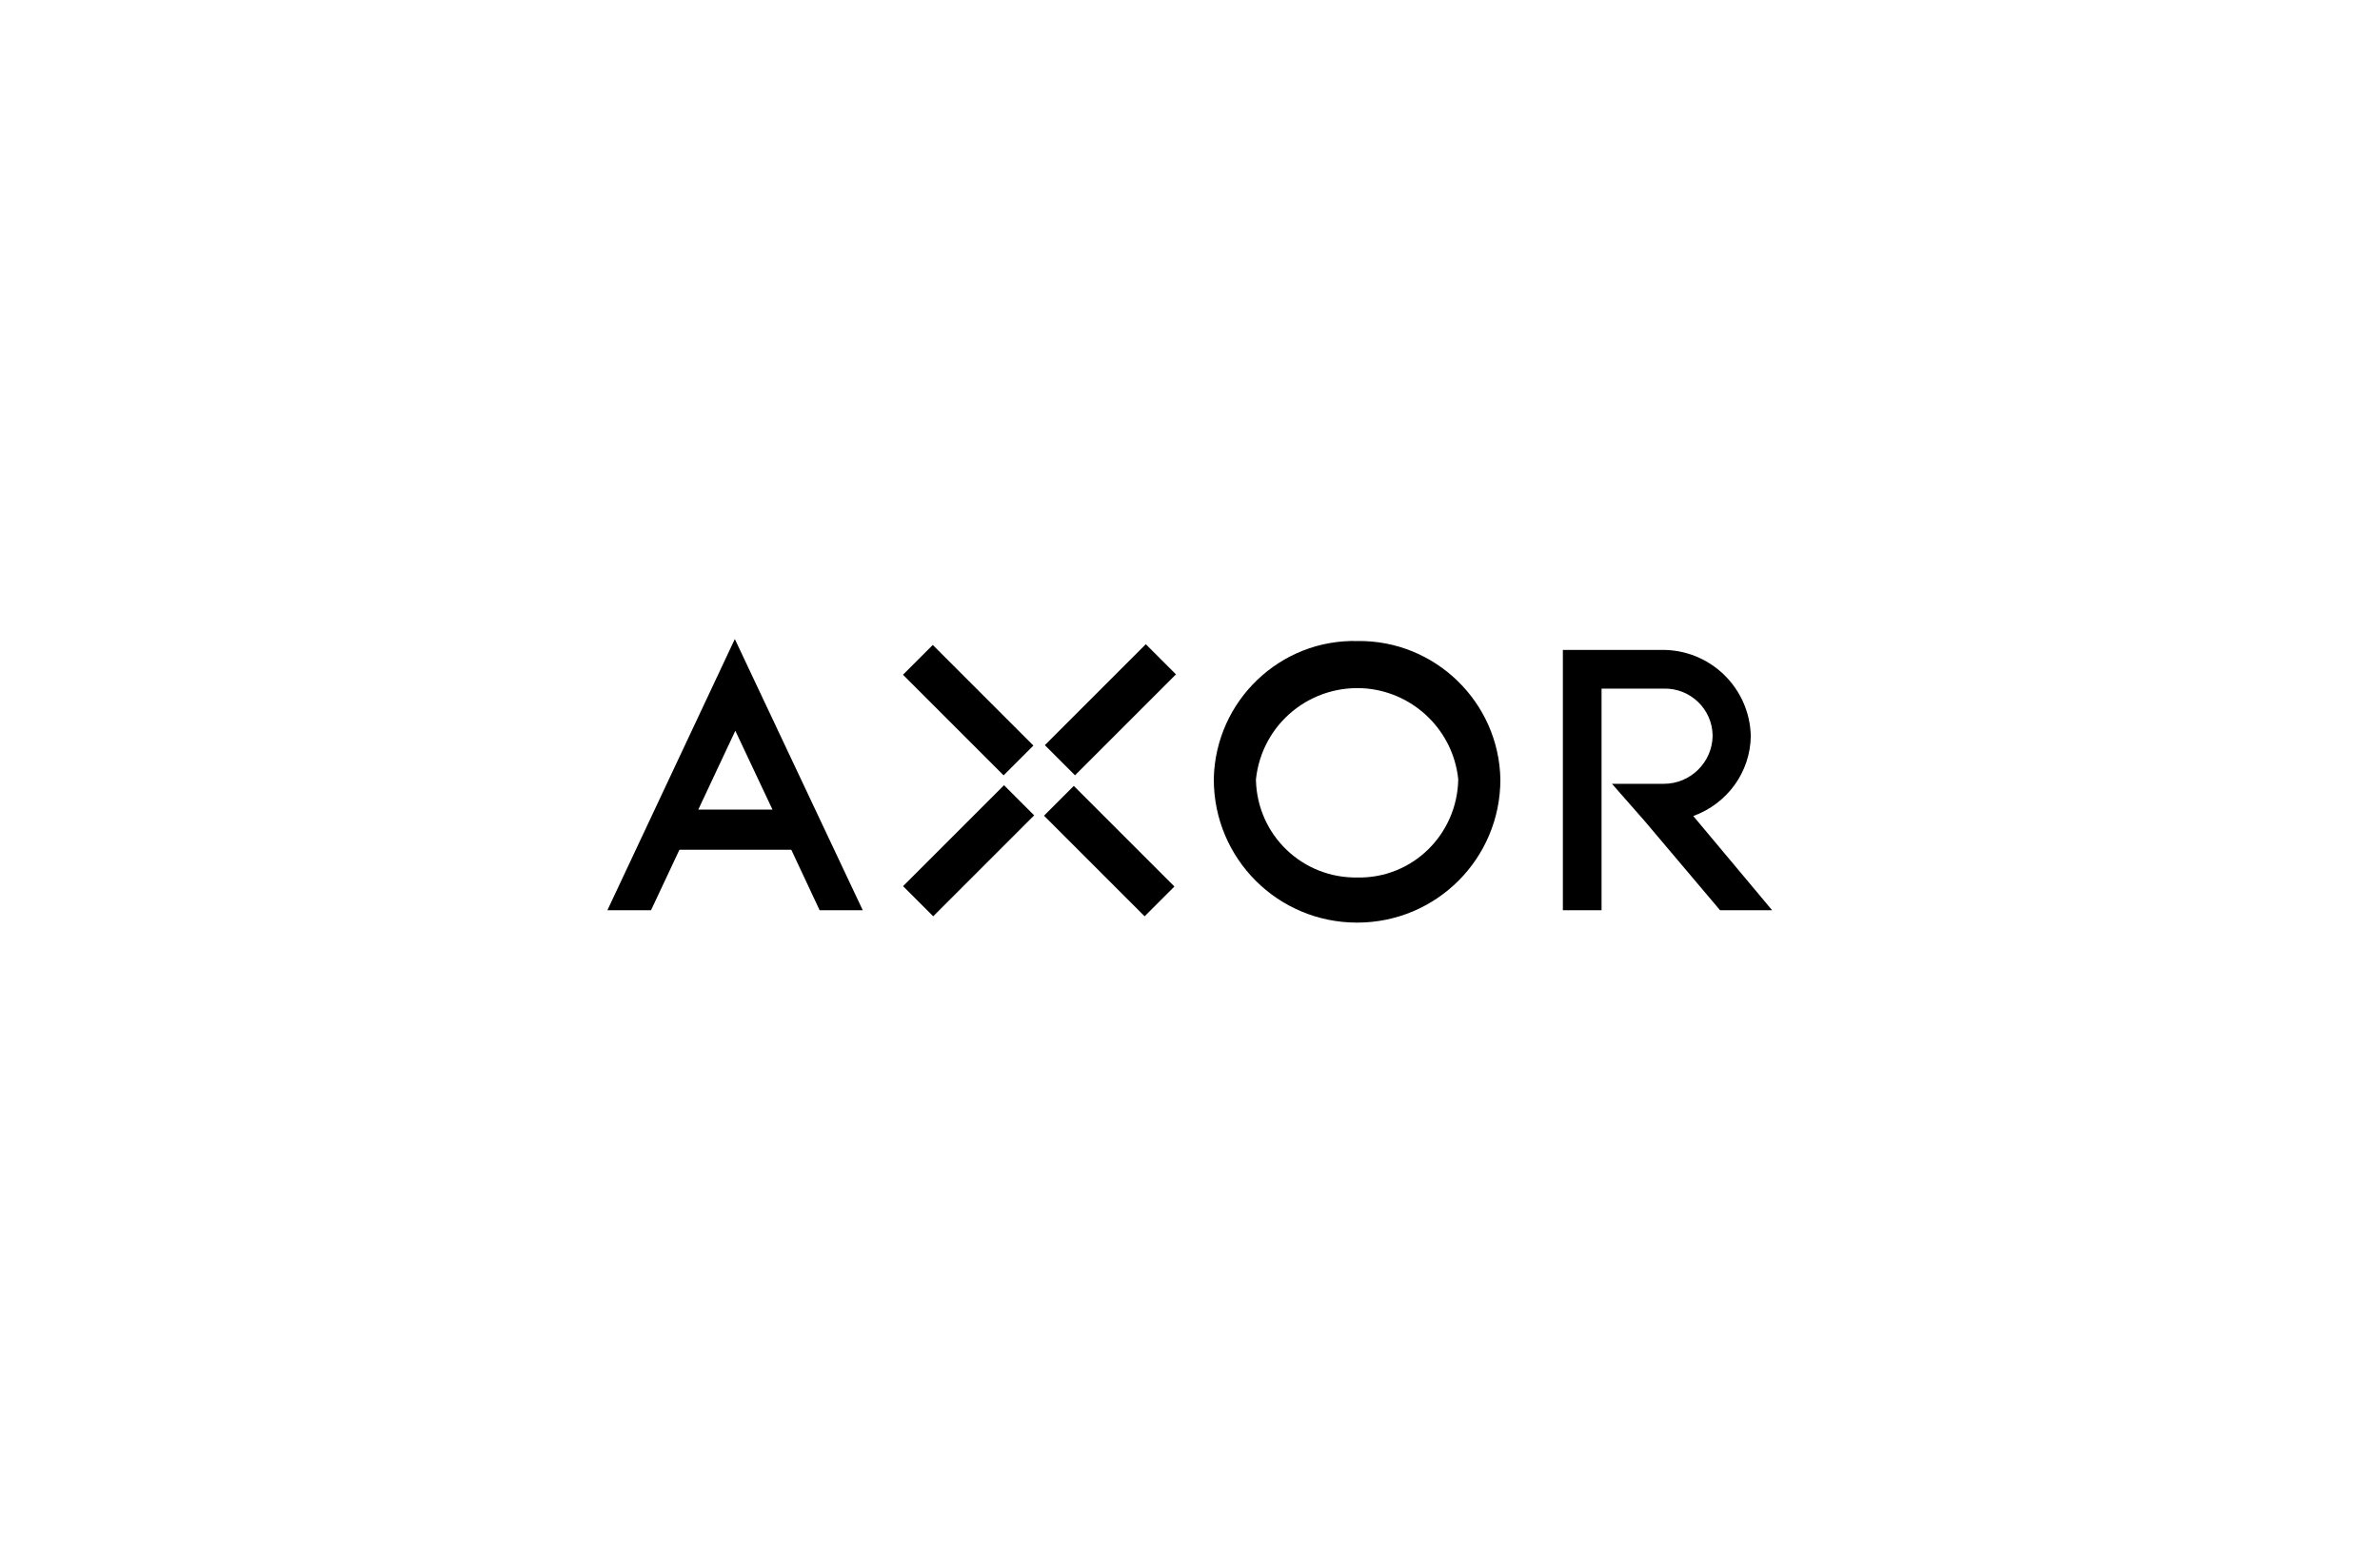 <?xml version="1.0" encoding="utf-8"?>
<!-- Generator: Adobe Illustrator 19.0.0, SVG Export Plug-In . SVG Version: 6.00 Build 0)  -->
<svg version="1.1" id="Ebene_1" xmlns="http://www.w3.org/2000/svg" xmlns:xlink="http://www.w3.org/1999/xlink" x="0px" y="0px"
	 viewBox="-180 140.3 480 315" style="enable-background:new -180 140.3 480 315;" xml:space="preserve">
<style type="text/css">
	.st0{fill:#FFFFFF;}
</style>
<rect id="XMLID_2_" x="-180" y="140.3" class="st0" width="480" height="315"/>
<g id="XMLID_30_">
</g>
<g id="XMLID_31_">
</g>
<g id="XMLID_32_">
</g>
<g id="XMLID_33_">
</g>
<g id="XMLID_34_">
</g>
<g id="XMLID_38_">
</g>
<g id="XMLID_40_">
</g>
<g id="XMLID_41_">
</g>
<g id="XMLID_42_">
</g>
<g id="XMLID_44_">
</g>
<g id="XMLID_45_">
</g>
<g id="XMLID_46_">
</g>
<g id="XMLID_47_">
</g>
<g id="XMLID_48_">
</g>
<g id="XMLID_49_">
</g>
<g id="_x38_288c237-cef7-43a1-bf79-a66f9fe21433">
	<g id="c0279f77-8326-46e3-a9e2-86c516efc62d">
		<g id="d91bcd41-2720-40f5-aa56-c3421d83593c">
			<path d="M93.8,317.3c-11.1,0.2-20.2-8.5-20.5-19.6c0-0.1,0-0.1,0-0.2c1.2-11.3,11.2-19.4,22.5-18.3c9.6,1,17.3,8.6,18.3,18.3
				C113.9,308.6,104.9,317.5,93.8,317.3c-0.1,0-0.1,0-0.2,0 M93.8,269.6c-15.6-0.4-28.6,12-29,27.7c0,0.1,0,0.2,0,0.2
				c0,16,12.9,28.9,28.9,28.9s28.9-12.9,28.9-28.9C122.3,281.9,109.4,269.4,93.8,269.6C93.8,269.6,93.8,269.6,93.8,269.6"/>
			<path d="M173.1,288.8c-0.2-9.8-8.3-17.6-18.1-17.4h-19.8v52.5h7.8v-44.7h12.6c5.3-0.1,9.7,4.1,9.8,9.4c0,0.1,0,0.1,0,0.2
				c-0.1,5.3-4.5,9.6-9.8,9.6h-10.5l6.5,7.4l0,0l15.3,18.1h10.5l-15.9-19C168.4,302.4,173,296,173.1,288.8"/>
			<rect x="10.9" y="269.1" transform="matrix(-0.707 0.707 -0.707 -0.707 226.377 473.233)" width="8.5" height="28.7"/>
			<rect x="29.5" y="279.2" transform="matrix(-0.707 0.707 -0.707 -0.707 275.419 452.864)" width="28.8" height="8.6"/>
			<rect x="1" y="307.6" transform="matrix(-0.707 0.707 -0.707 -0.707 246.749 521.529)" width="28.8" height="8.6"/>
			<rect x="39.4" y="297.5" transform="matrix(-0.707 0.707 -0.707 -0.707 295.042 501.594)" width="8.5" height="28.7"/>
			<path d="M-24.1,303.6l3.7,8.1h-22.7l3.7-8.1H-24.1z M-57.5,323.9l25.7-54.7L-6,323.9h-8.7l-9.6-20.5l-7.4-15.7l-17,36.2H-57.5z"
				/>
		</g>
	</g>
</g>
</svg>
